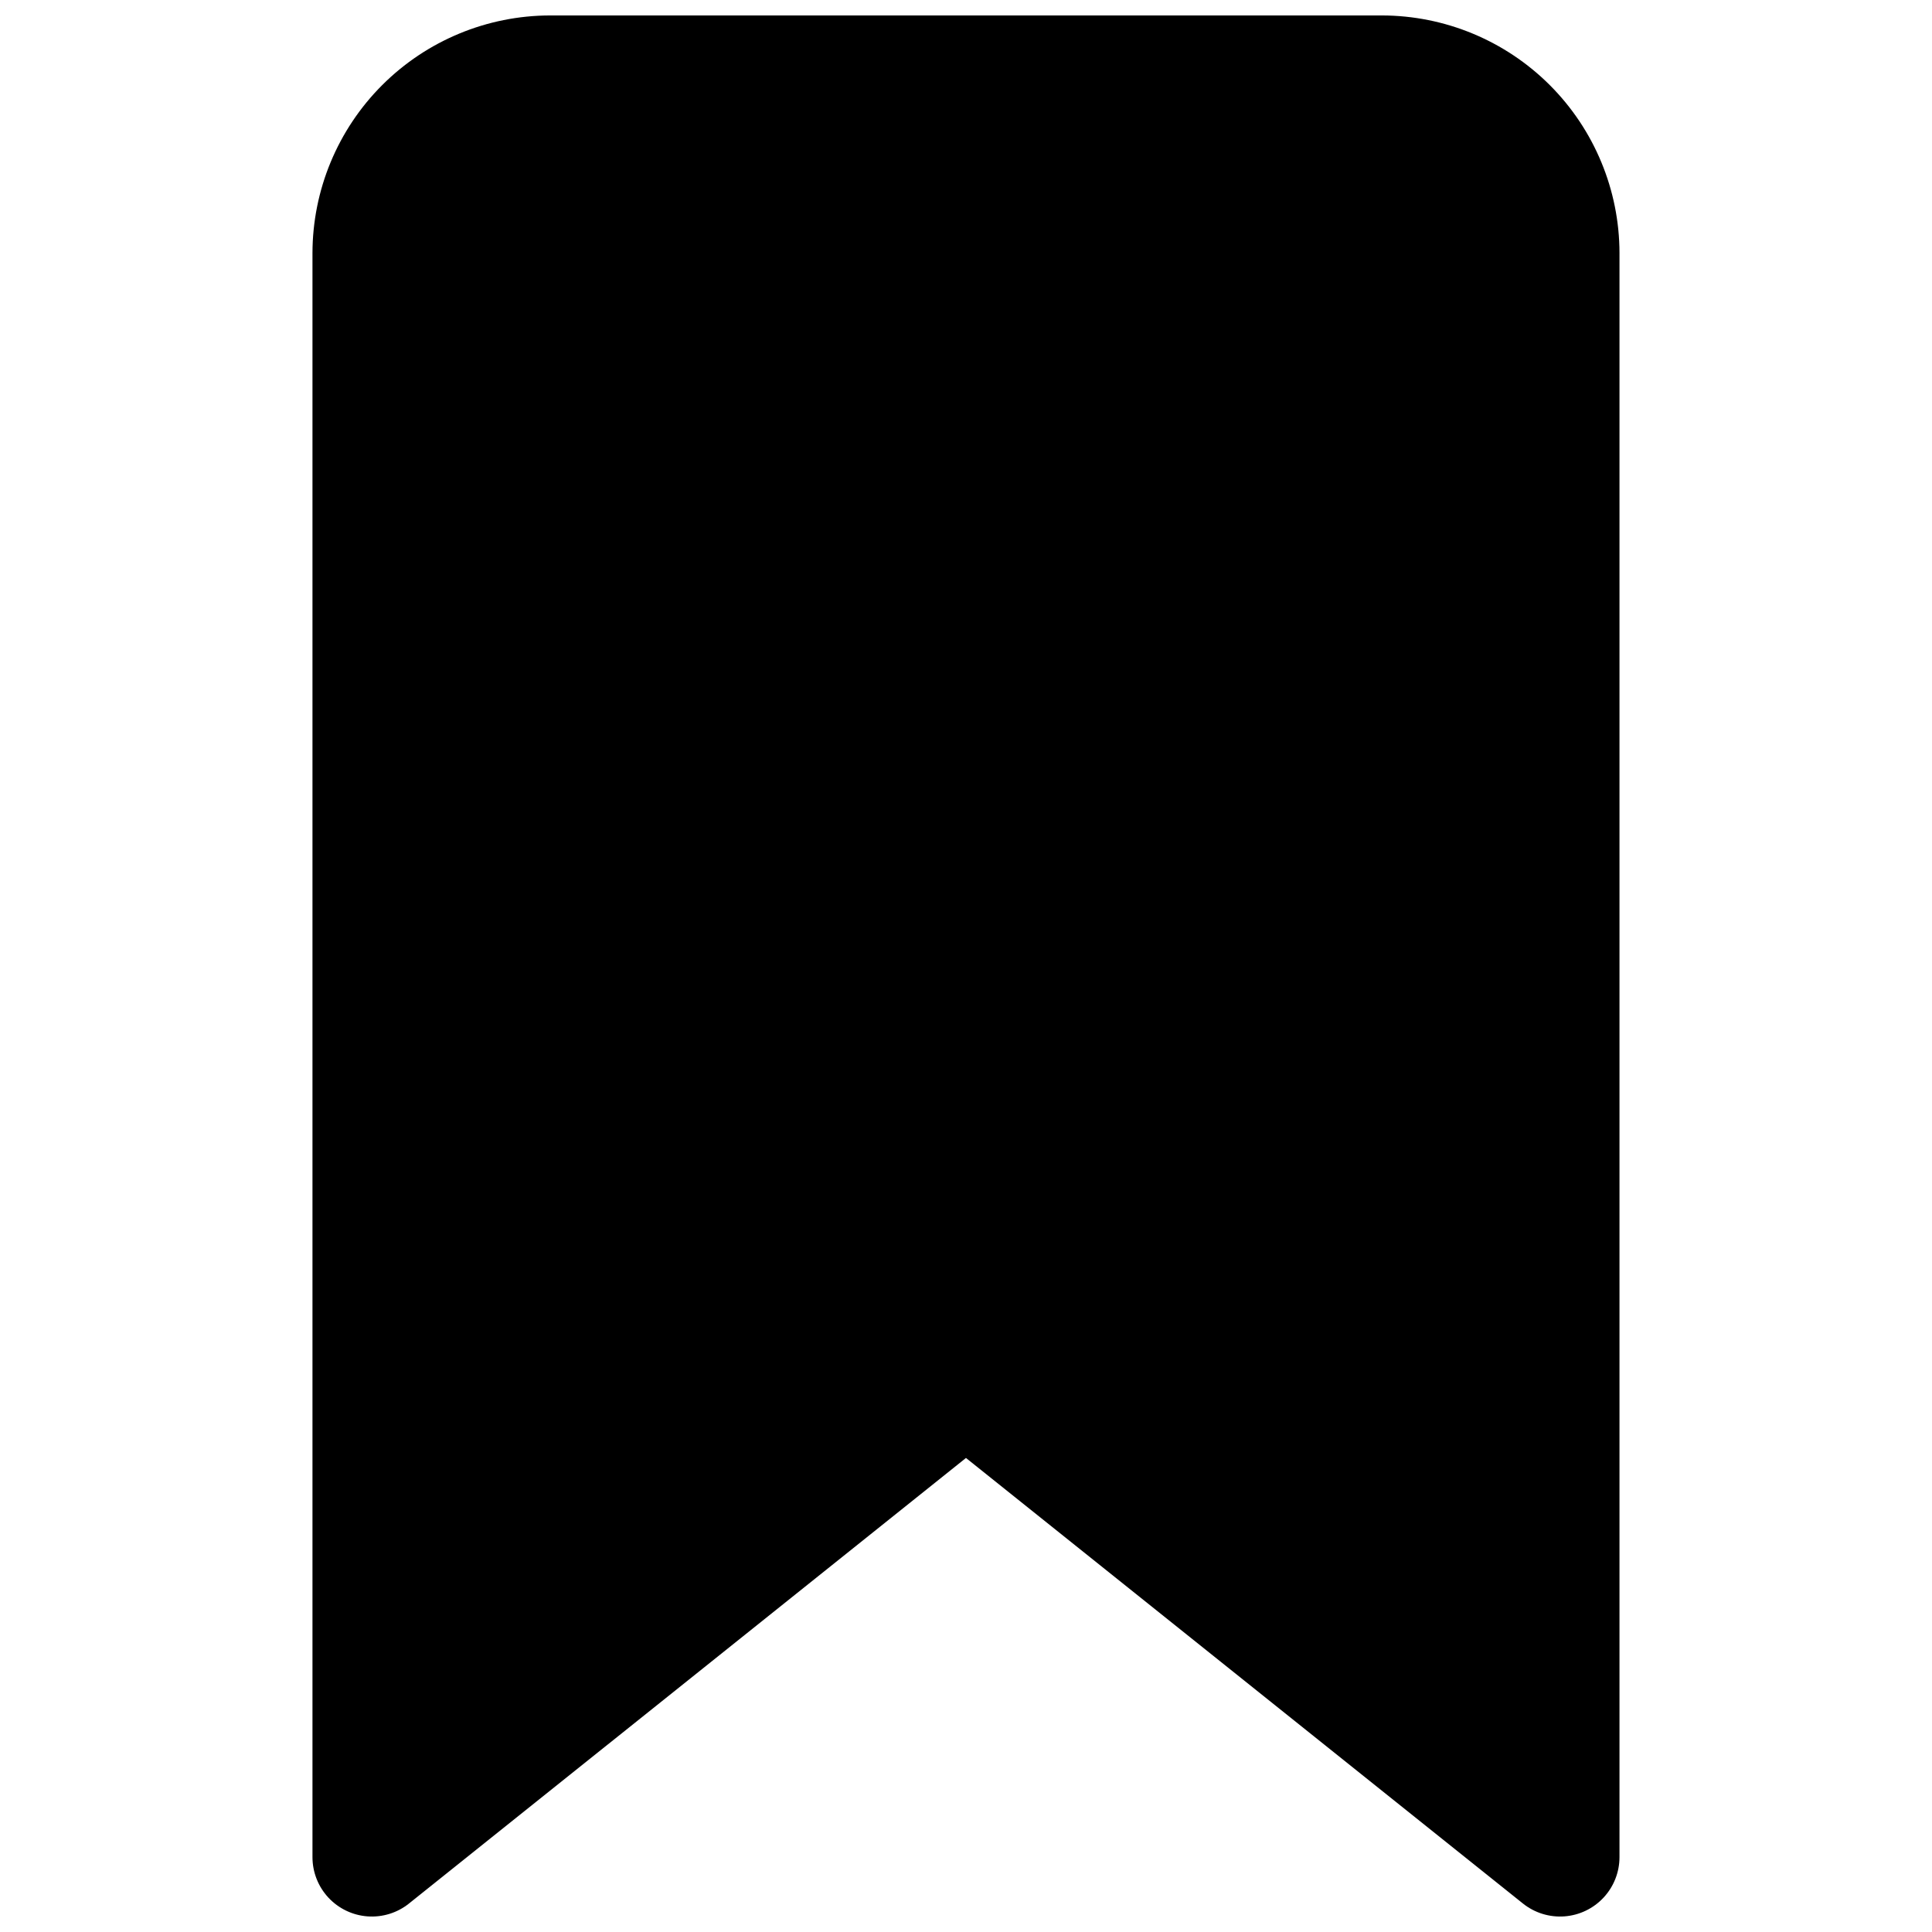 <?xml version="1.0" encoding="UTF-8"?>
<!-- Uploaded to: SVG Repo, www.svgrepo.com, Generator: SVG Repo Mixer Tools -->
<svg width="800px" height="800px" version="1.1" viewBox="144 144 512 512" xmlns="http://www.w3.org/2000/svg">
 <defs>
  <clipPath id="a">
   <path d="m226 148.09h348v503.81h-348z"/>
  </clipPath>
 </defs>
 <g clip-path="url(#a)">
  <path d="m573.18 211.07v425.09c0 3.973-1.504 7.801-4.211 10.715-2.707 2.91-6.414 4.691-10.379 4.984-3.961 0.293-7.891-0.926-10.996-3.406l-147.6-118.08-147.61 118.08h0.004c-3.102 2.481-7.031 3.699-10.996 3.406-3.961-0.293-7.668-2.074-10.375-4.984-2.703-2.914-4.207-6.742-4.207-10.715v-425.09c0.02-16.695 6.66-32.703 18.469-44.512 11.805-11.805 27.812-18.445 44.508-18.465h220.42c16.695 0.02 32.703 6.66 44.512 18.465 11.805 11.805 18.445 27.816 18.465 44.512z"/>
 </g>
</svg>